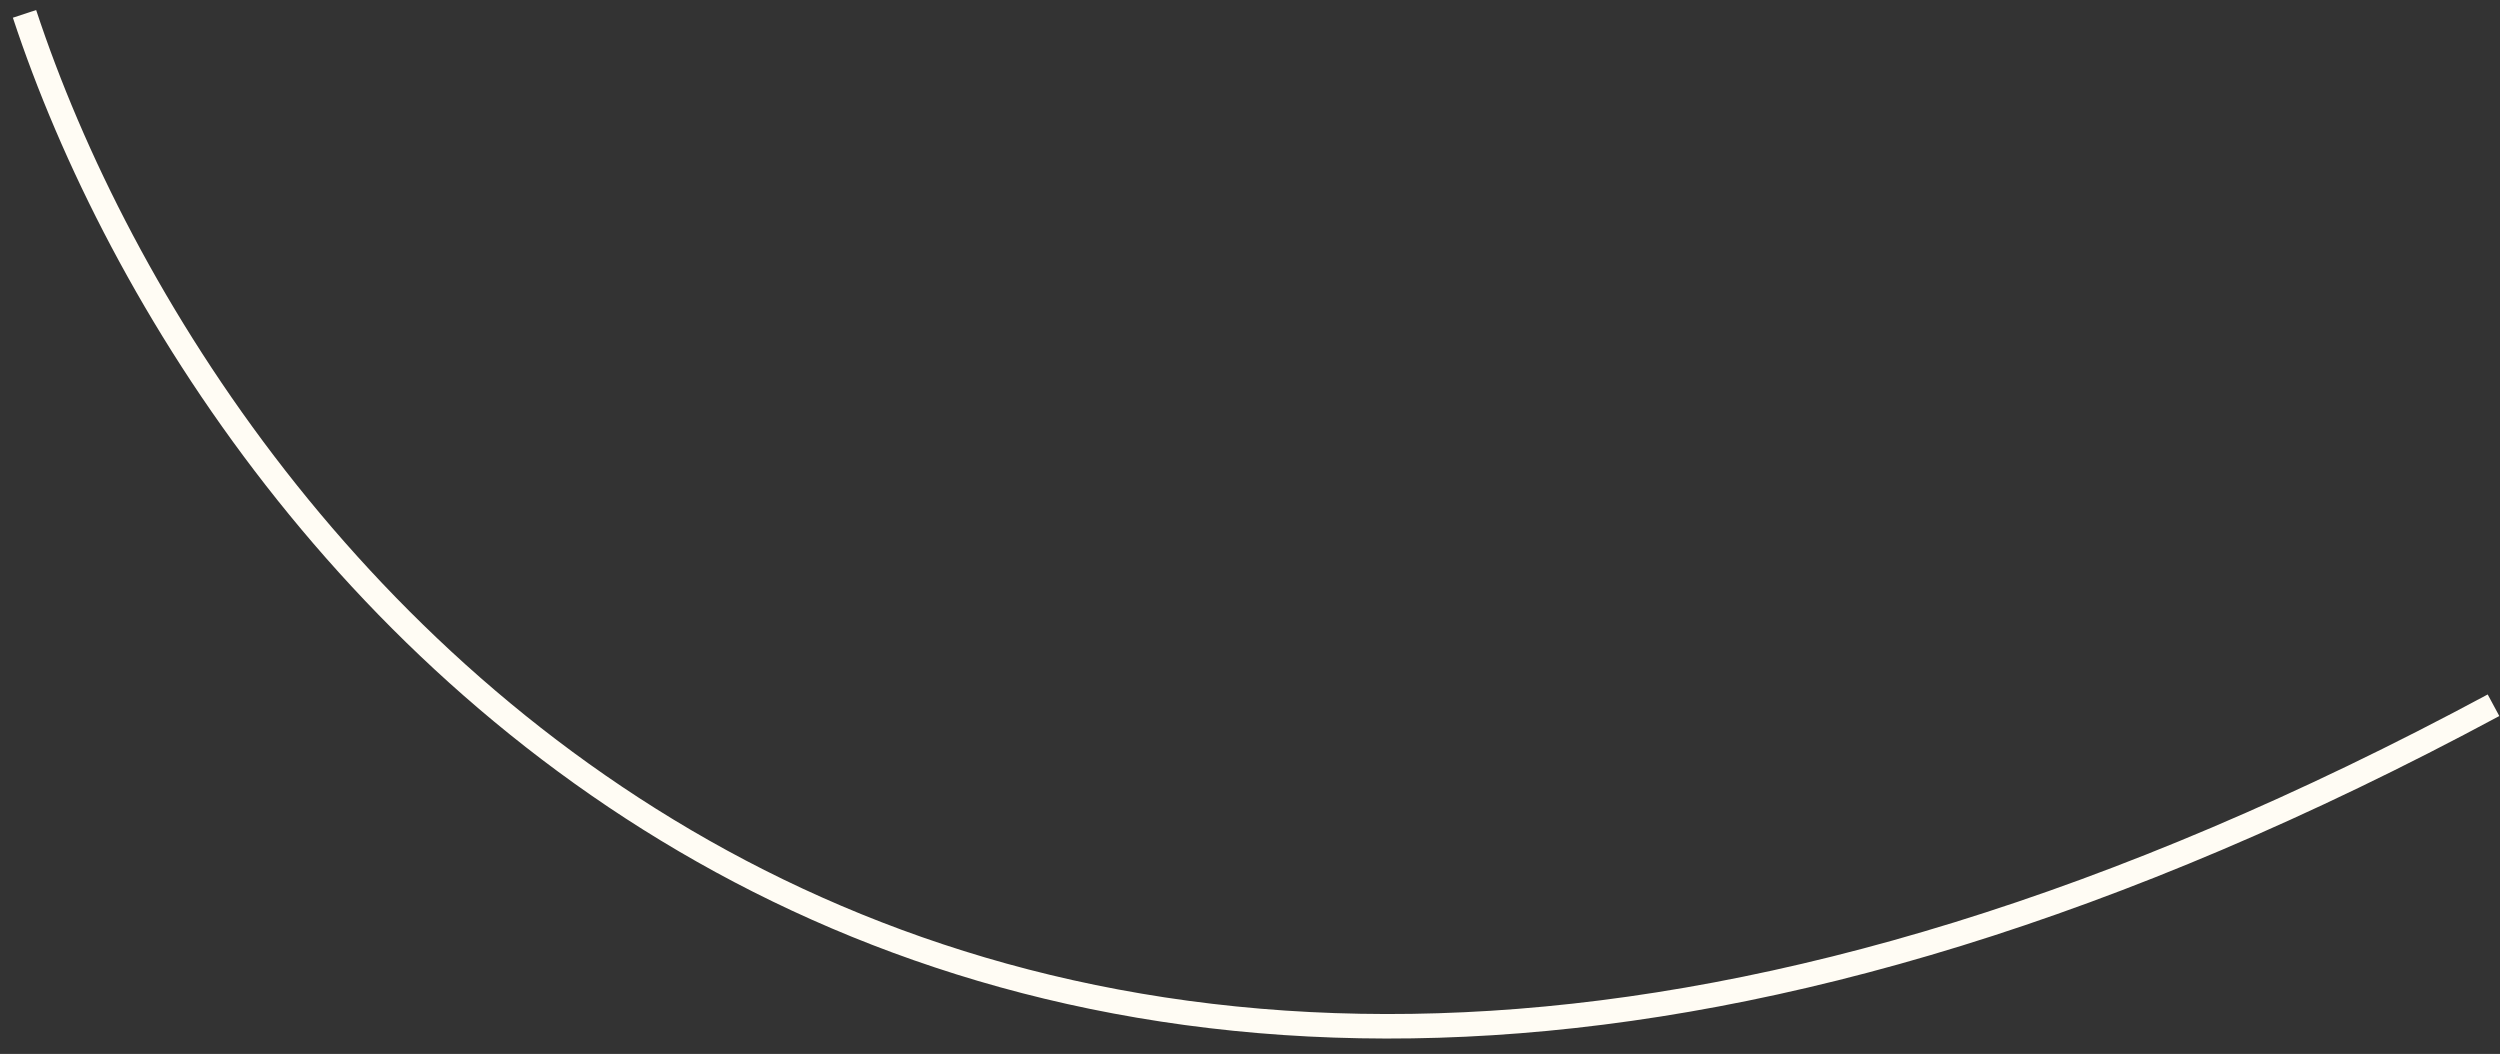 <?xml version="1.0" encoding="UTF-8"?> <svg xmlns="http://www.w3.org/2000/svg" width="102" height="43" viewBox="0 0 102 43" fill="none"><rect x="0" y="0" width="102" height="43" fill="#333333" stroke="none"/> <path d="M1 0.566C8.693 23.887 39.611 62.177 101.735 28.774" stroke="#FFFCF4"></path> </svg> 